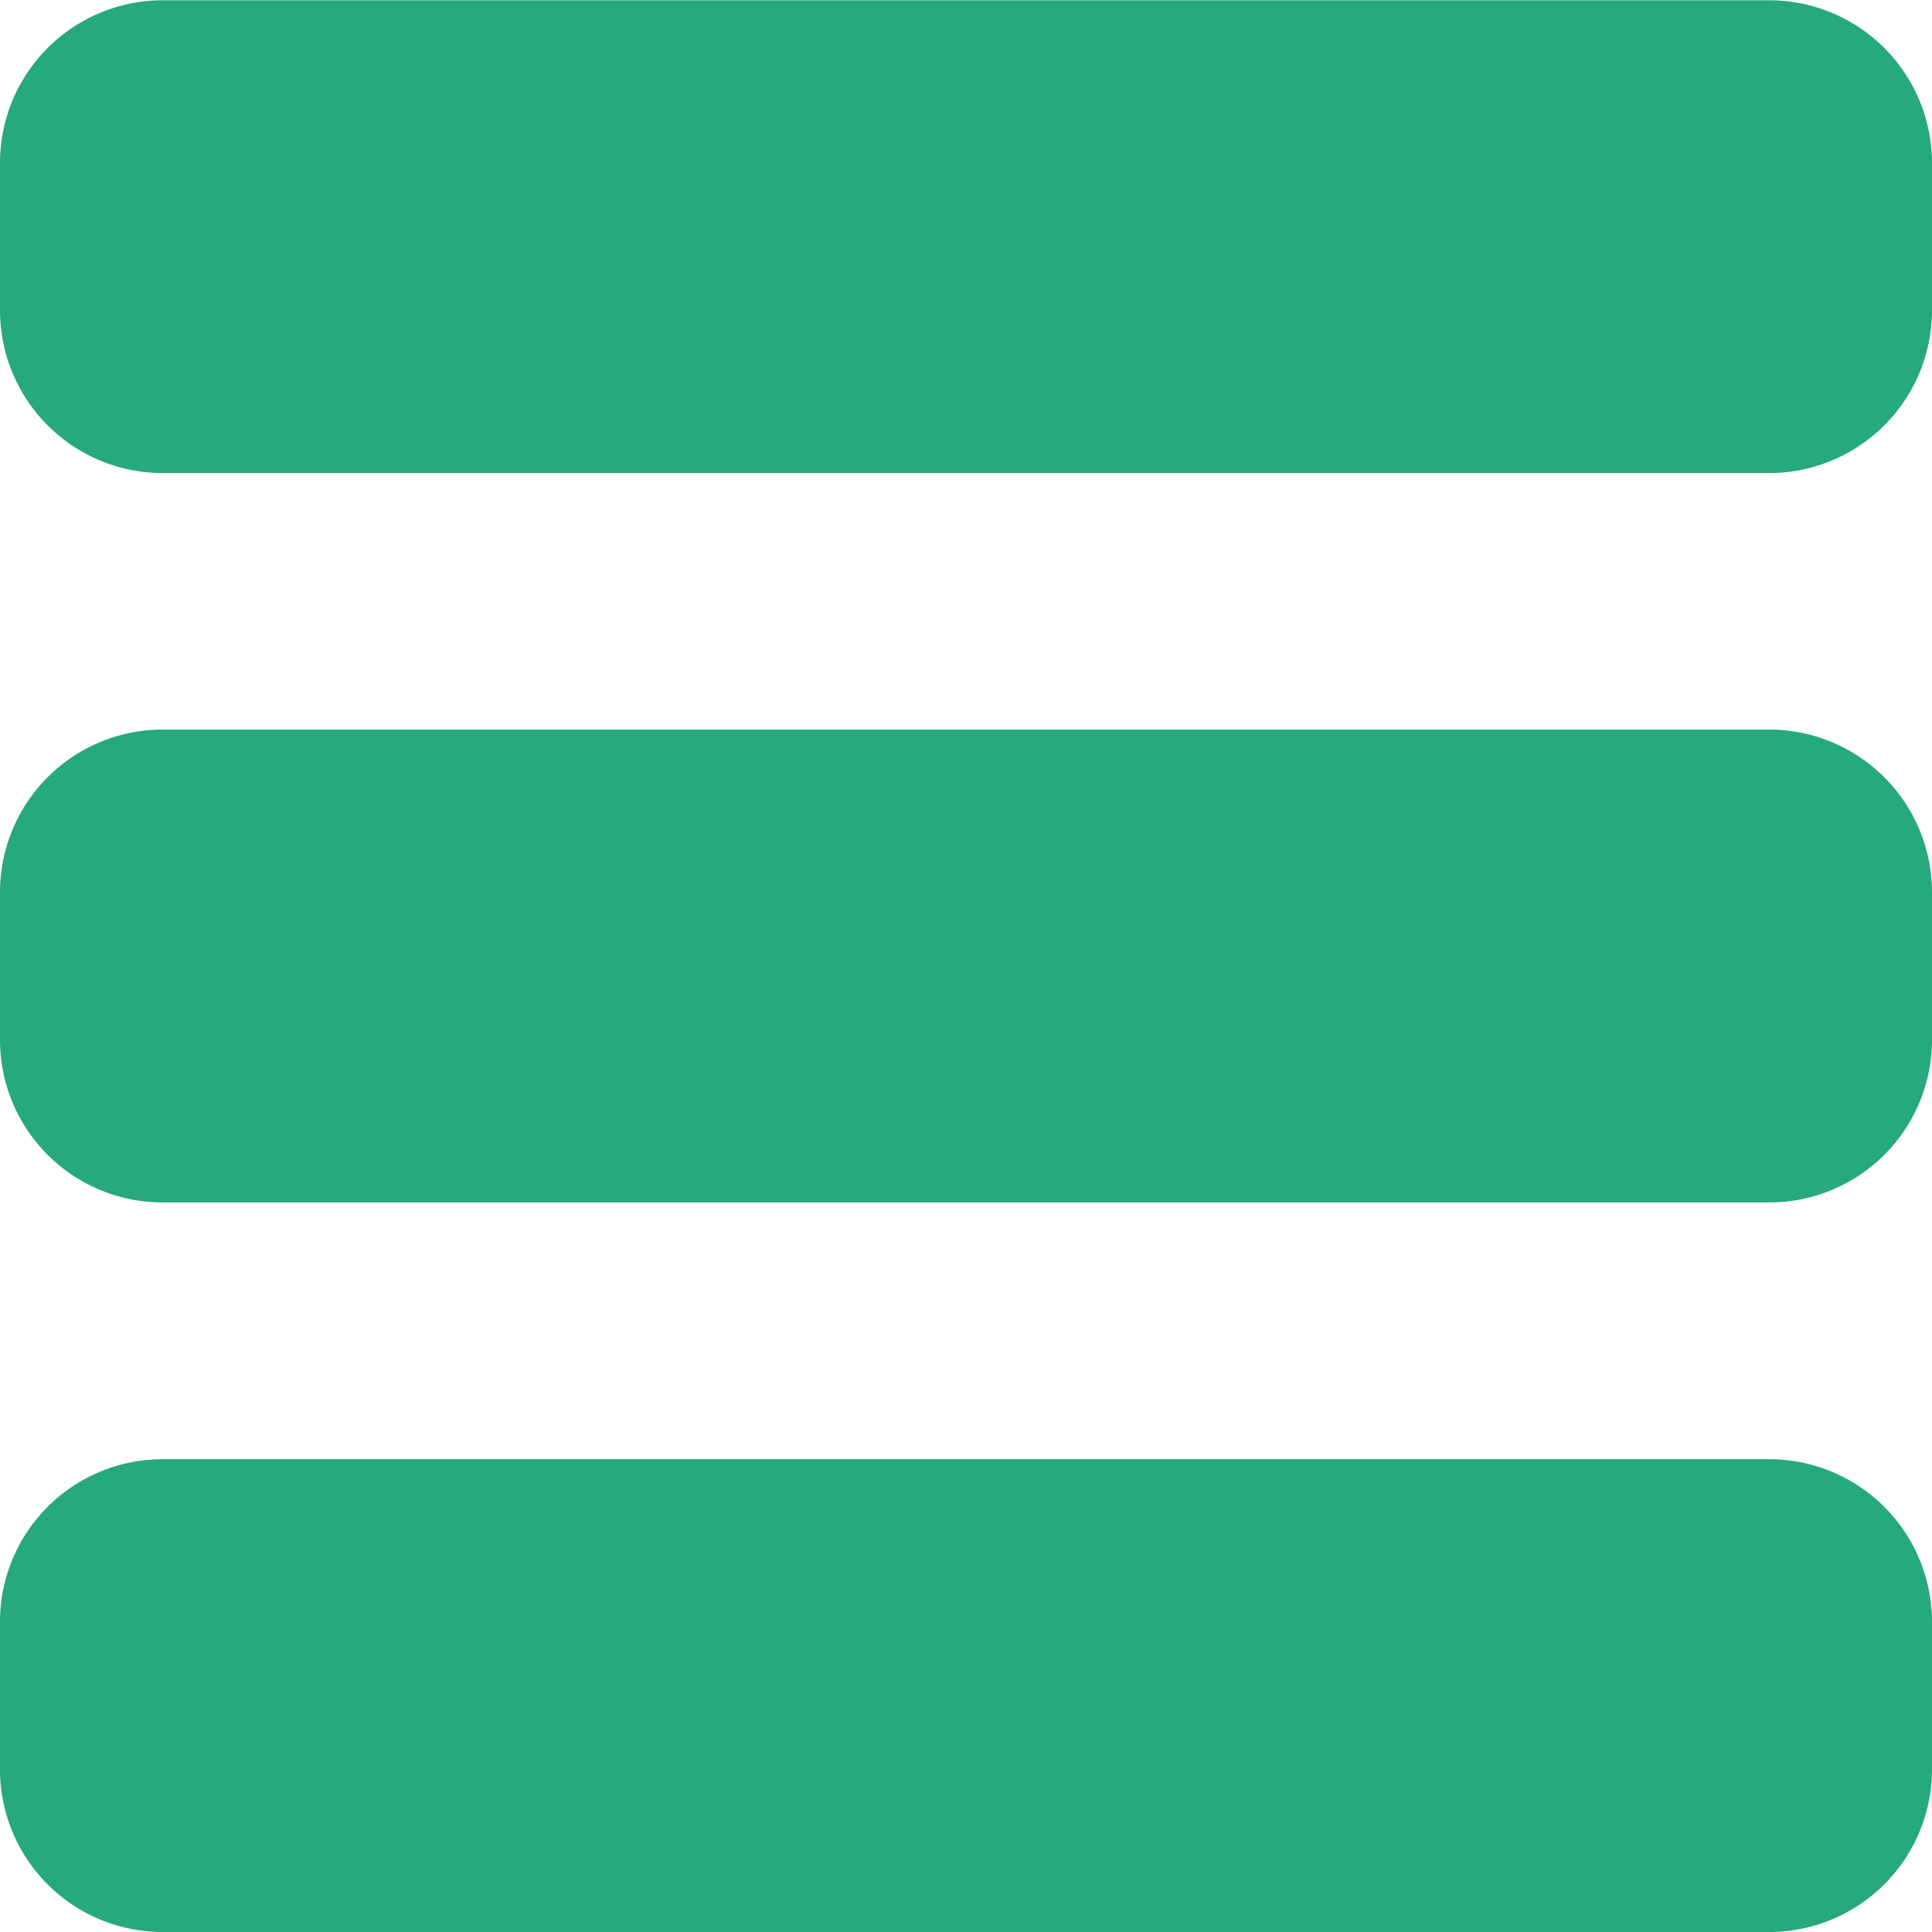 <svg xmlns="http://www.w3.org/2000/svg" width="21" height="21" viewBox="0 0 21 21">
  <path id="パス_10348" data-name="パス 10348" d="M1269.895,42.771a1.769,1.769,0,0,1-1.761,1.763h-17.478a1.767,1.767,0,0,1-1.761-1.763V41.158a1.767,1.767,0,0,1,1.761-1.763h17.478a1.769,1.769,0,0,1,1.761,1.763Zm0-7.928a1.768,1.768,0,0,1-1.761,1.761h-17.478a1.767,1.767,0,0,1-1.761-1.761V33.225a1.768,1.768,0,0,1,1.761-1.761h17.478a1.77,1.77,0,0,1,1.761,1.761Zm0-7.93a1.77,1.77,0,0,1-1.761,1.763h-17.478a1.769,1.769,0,0,1-1.761-1.763V25.3a1.769,1.769,0,0,1,1.761-1.763h17.478a1.77,1.77,0,0,1,1.761,1.763Z" transform="translate(-1248.895 -23.534)" fill="#26a97b"/>
</svg>
